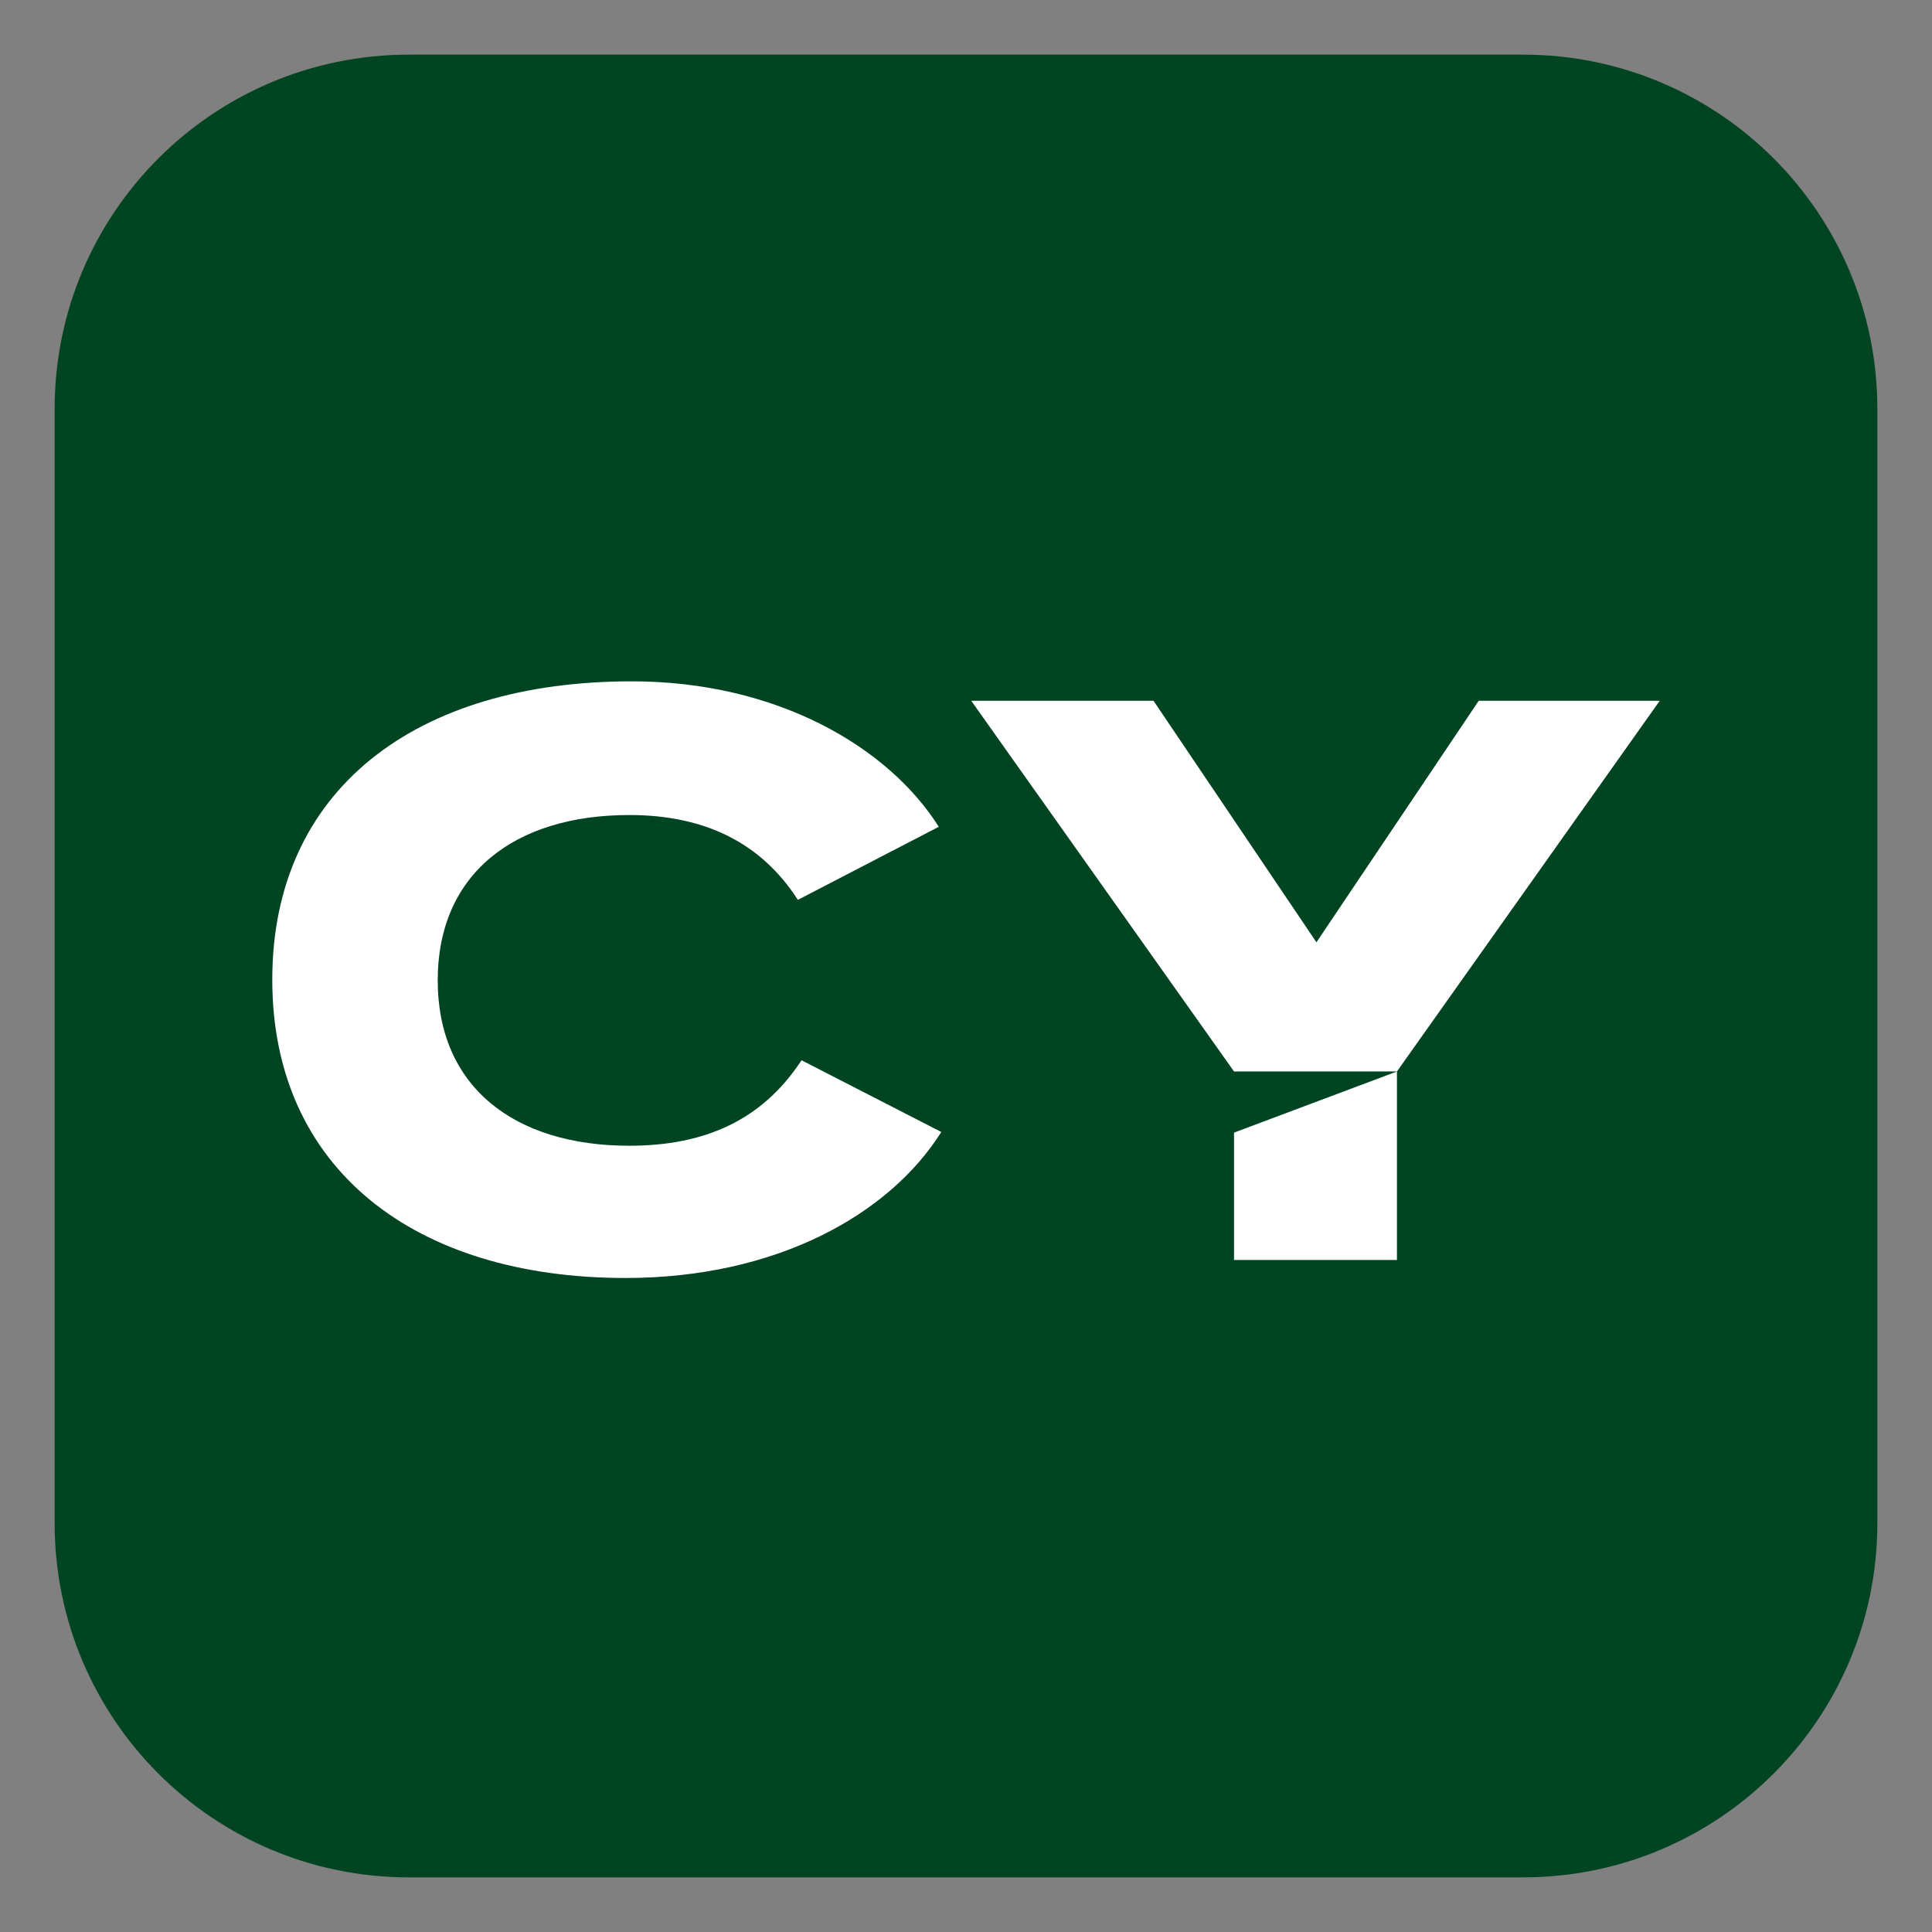 <?xml version="1.0" encoding="utf-8"?>
<!-- Generator: Adobe Illustrator 28.3.0, SVG Export Plug-In . SVG Version: 6.00 Build 0)  -->
<svg version="1.1" id="Layer_1" xmlns="http://www.w3.org/2000/svg" xmlns:xlink="http://www.w3.org/1999/xlink" x="0px" y="0px"
	 viewBox="0 0 213.58 213.58" style="enable-background:new 0 0 213.58 213.58;" xml:space="preserve">
<rect x="0" y="0" width="213.58" height="213.58" fill="#808080" stroke="none"/>
<style type="text/css">
	.st0{fill:#004422;}
	.st1{fill:#FFFFFF;}
</style>
<g>
	<path class="st0" d="M168.38,207.54H45.2c-21.63,0-39.16-17.53-39.16-39.16V45.2c0-21.63,17.53-39.16,39.16-39.16h123.18
		c21.63,0,39.16,17.53,39.16,39.16v123.18C207.54,190.01,190.01,207.54,168.38,207.54z"/>
	<g>
		<g>
			<path class="st1" d="M88.61,117.21l15.45,7.93c-5.73,9.11-18.21,16.14-34.91,16.14c-23.32,0-39.05-12.07-39.05-32.98
				s15.73-32.98,39.74-32.98c16.01,0,28.36,7.24,33.94,16.08L88.2,99.48c-4.07-6.35-10.35-9.38-18.63-9.38
				c-12.69,0-21.18,6.49-21.18,18.28s8.49,18.28,21.18,18.28C77.92,126.66,84.26,123.84,88.61,117.21L88.61,117.21z"/>
			<path class="st1" d="M163.47,77.47l-17.94,26.7l-18.01-26.7h-20.15l29.05,40.98h18.01l29.05-40.98L163.47,77.47L163.47,77.47z
				 M136.42,139.29h18.01v-20.84l-18.01,6.76V139.29L136.42,139.29z"/>
		</g>
	</g>
</g>
</svg>
